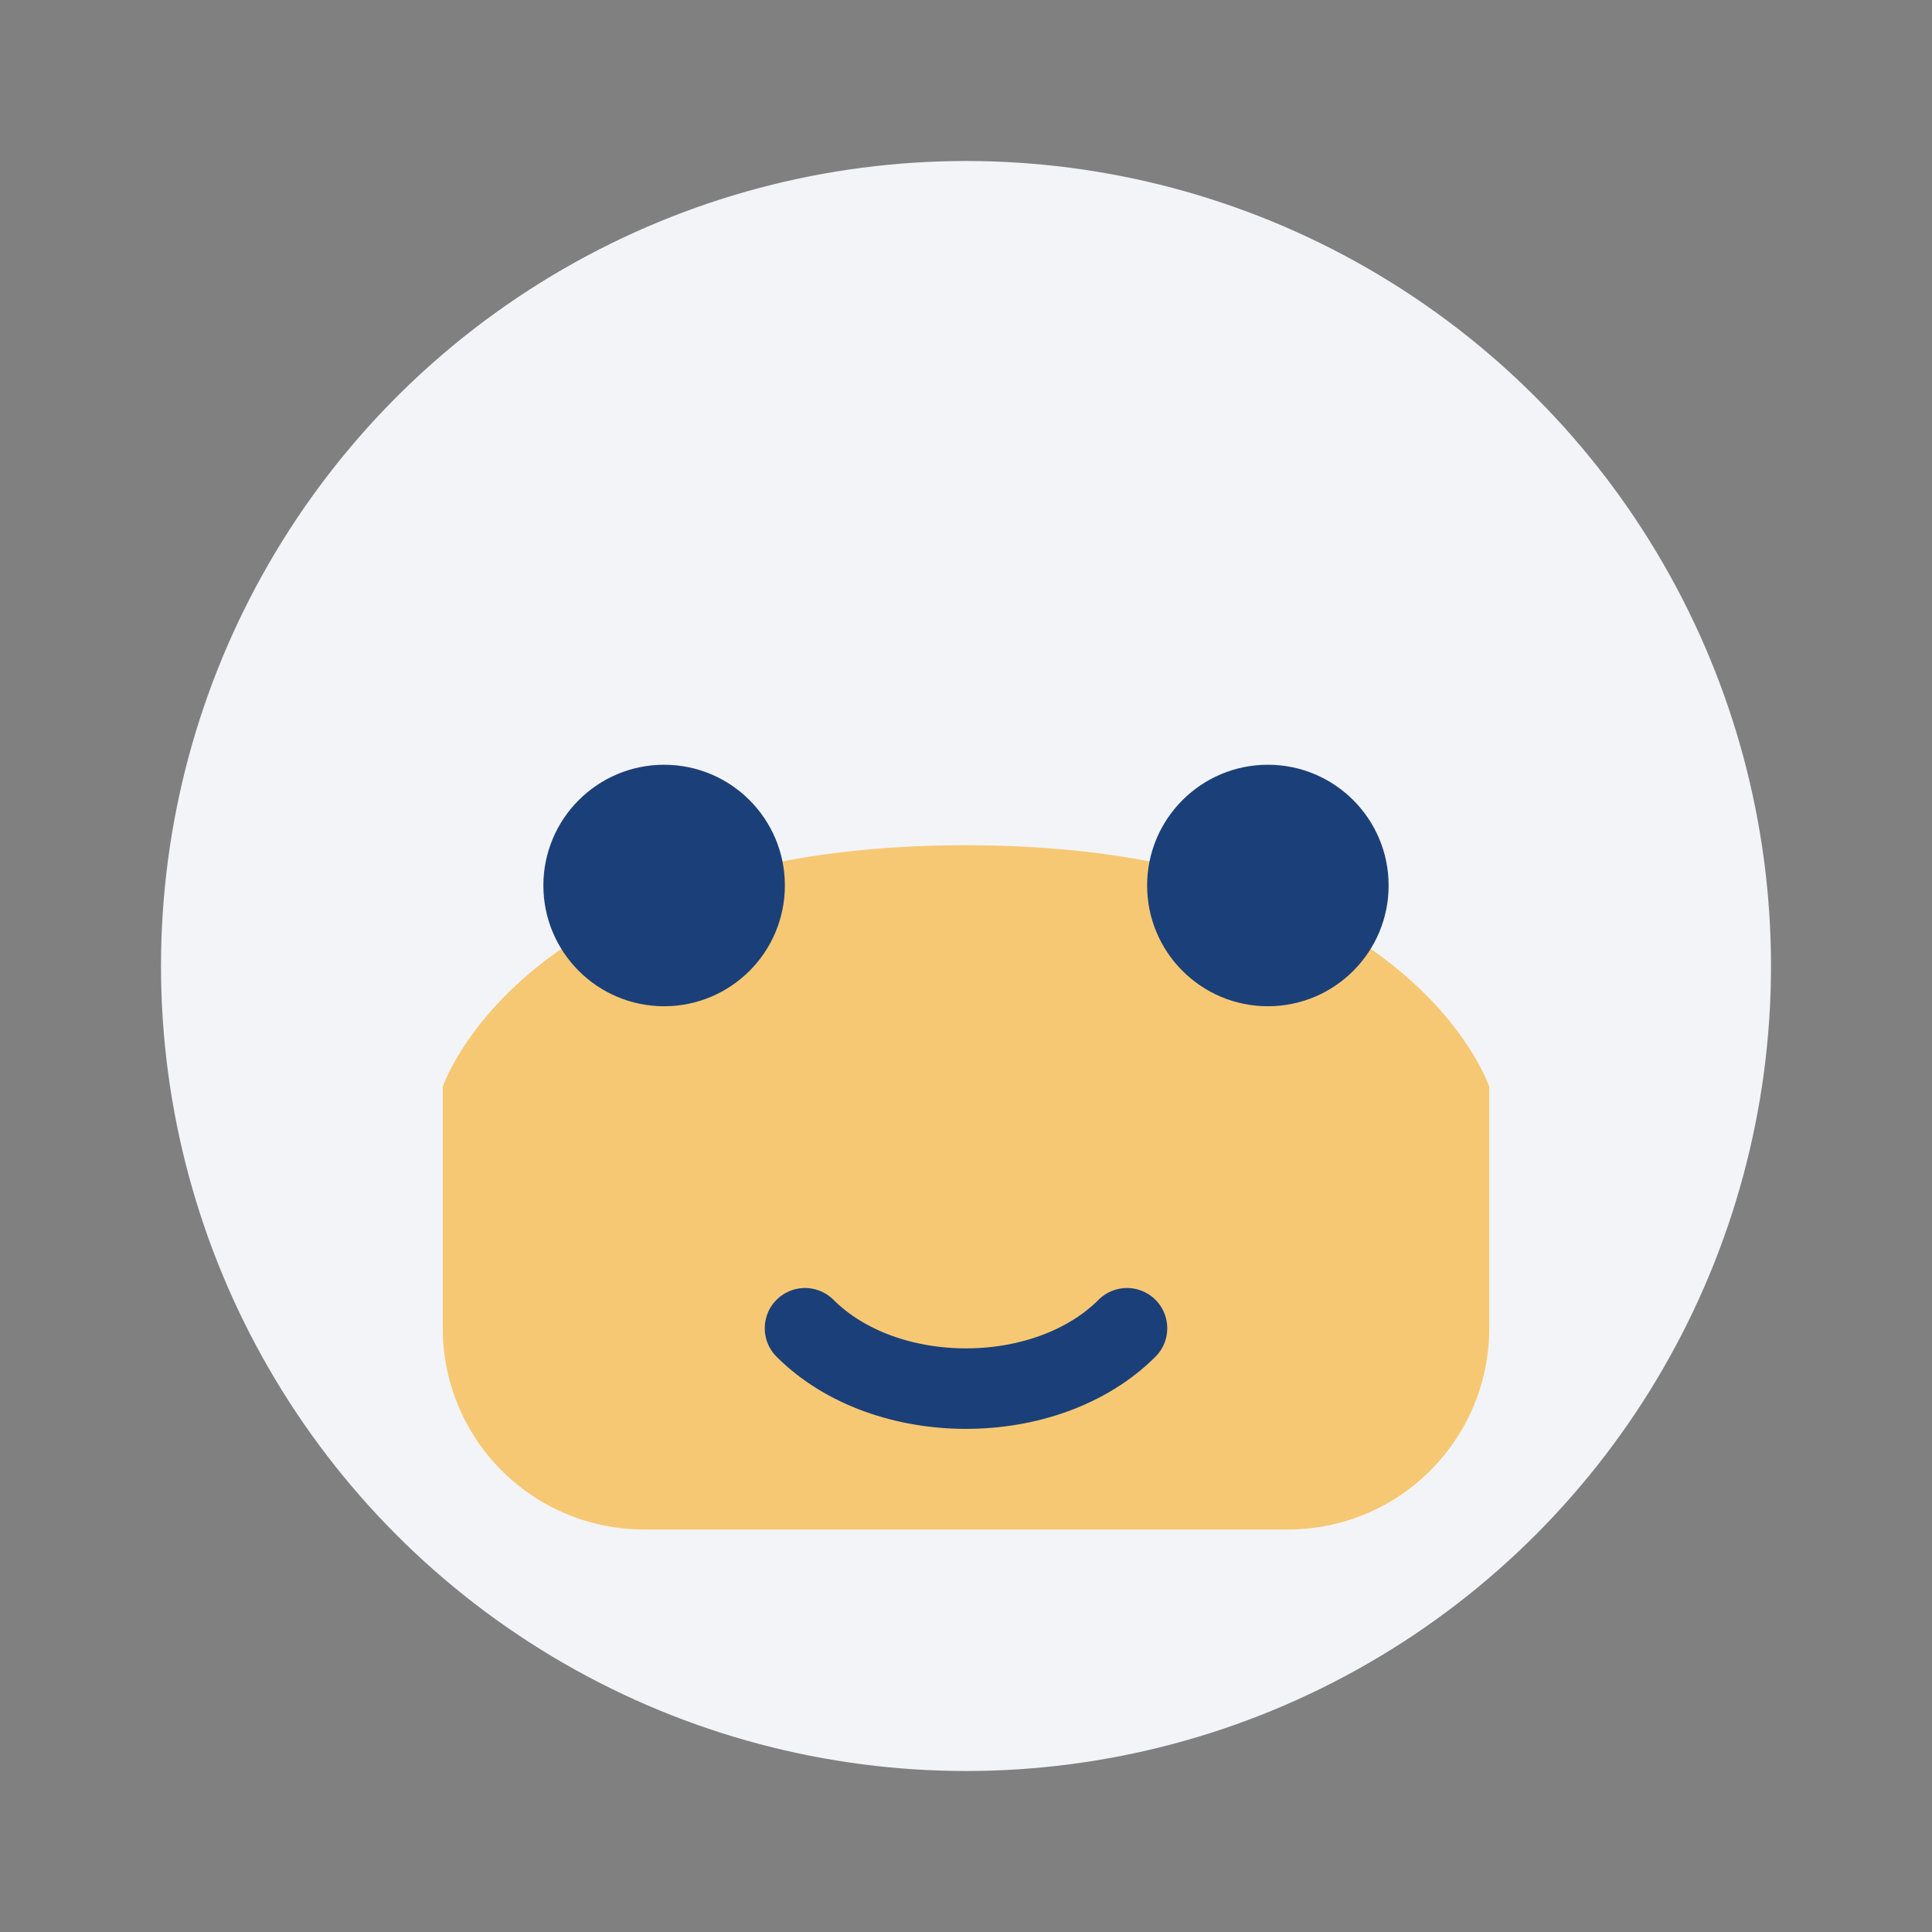 <?xml version="1.0" encoding="UTF-8"?>
<svg xmlns="http://www.w3.org/2000/svg" width="48" height="48" viewBox="0 0 48 48"><rect x="0" y="0" width="48" height="48" fill="#808080" stroke="none"/><circle cx="24" cy="24" r="20" fill="#F3F4F7"/><path d="M11 27s2-6 13-6 13 6 13 6v6a5 5 0 01-5 5H16a5 5 0 01-5-5v-6z" fill="#F7C873"/><circle cx="16.5" cy="22" r="3" fill="#1B4079"/><circle cx="31.5" cy="22" r="3" fill="#1B4079"/><path d="M20 33c2 2 6 2 8 0" stroke="#1B4079" stroke-width="2" fill="none" stroke-linecap="round"/></svg>